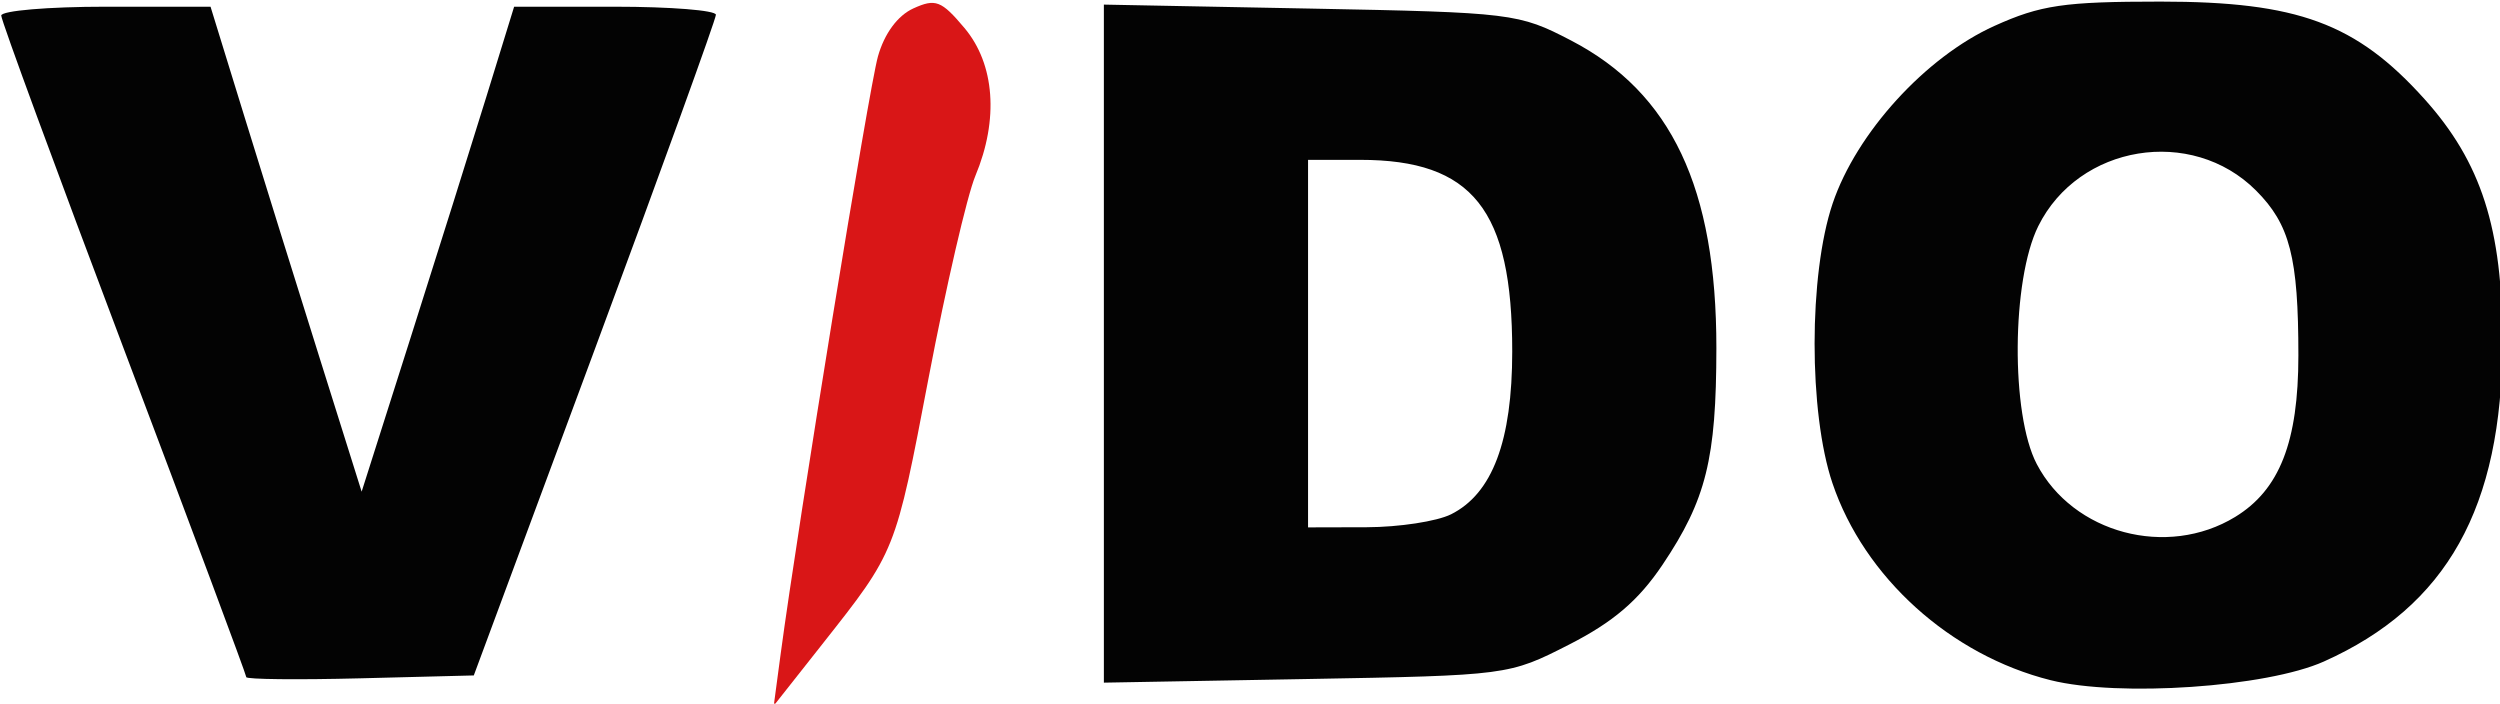 <?xml version="1.0" encoding="UTF-8" standalone="no"?>
<!-- Created with Inkscape (http://www.inkscape.org/) -->

<svg
   xmlns:dc="http://purl.org/dc/elements/1.1/"
   xmlns:cc="http://creativecommons.org/ns#"
   xmlns:rdf="http://www.w3.org/1999/02/22-rdf-syntax-ns#"
   xmlns:svg="http://www.w3.org/2000/svg"
   xmlns="http://www.w3.org/2000/svg"
   xmlns:sodipodi="http://sodipodi.sourceforge.net/DTD/sodipodi-0.dtd"
   xmlns:inkscape="http://www.inkscape.org/namespaces/inkscape"
   width="179"
   height="50.385"
   id="svg3875"
   version="1.1"
   inkscape:version="0.48.5 r10040"
   sodipodi:docname="vido-only-1.svg">
  <defs
     id="defs3877" />
  <sodipodi:namedview
     id="base"
     pagecolor="#ffffff"
     bordercolor="#666666"
     borderopacity="1.0"
     inkscape:pageopacity="0.0"
     inkscape:pageshadow="2"
     inkscape:zoom="0.92"
     inkscape:cx="-45.209823"
     inkscape:cy="-37.35068"
     inkscape:document-units="px"
     inkscape:current-layer="layer1"
     showgrid="false"
     inkscape:window-width="1608"
     inkscape:window-height="904"
     inkscape:window-x="304"
     inkscape:window-y="89"
     inkscape:window-maximized="0"
     showguides="true"
     fit-margin-top="0"
     fit-margin-left="0"
     fit-margin-right="0"
     fit-margin-bottom="0">
    <sodipodi:guide
       position="-102.174,-15.217"
       orientation="0,744.094"
       id="guide3031" />
    <sodipodi:guide
       position="248.504,147.849"
       orientation="-1052.362,0"
       id="guide3033" />
    <sodipodi:guide
       position="403.939,93.501"
       orientation="0,-744.094"
       id="guide3035" />
    <sodipodi:guide
       position="-23.235,109.805"
       orientation="1052.362,0"
       id="guide3037" />
  </sodipodi:namedview>
  <g
     inkscape:label="Ebene 1"
     inkscape:groupmode="layer"
     id="layer1"
     transform="translate(-146.061,-306.348)">
    <g
       id="g2984"
       transform="matrix(0.731,0,0,0.731,-44.085,59.539)">
      <path
         sodipodi:nodetypes="ssssssscs"
         style="fill:#d91617"
         d="m 336.573,401.749 c 1.747,-13.033 8.643,-55.403 9.536,-58.585 0.628,-2.24 1.928,-4.005 3.464,-4.705 2.177,-0.992 2.749,-0.774 5.009,1.912 2.977,3.538 3.378,8.963 1.072,14.483 -0.814,1.947 -2.869,10.82 -4.568,19.718 -3.289,17.222 -3.2,17 -10.445,26.178 l -4.737,6 z"
         id="path5074"
         inkscape:connector-curvature="0" />
      <path
         style="fill:#030303"
         d="m 460.974,404.256 c -9.813,-2.456 -18.264,-10.087 -21.371,-19.297 -2.34,-6.936 -2.331,-20.429 0.017,-27.391 2.332,-6.914 9.104,-14.35 15.84,-17.394 4.536,-2.049 6.829,-2.385 16.279,-2.385 13.434,0 19.174,2.119 25.847,9.54 5.576,6.202 7.658,12.694 7.638,23.824 -0.029,16.207 -5.434,25.874 -17.485,31.273 -5.617,2.516 -20.074,3.504 -26.766,1.83 z m 18.076,-15.993 c 4.349,-2.651 6.19,-7.356 6.19,-15.817 0,-9.61 -0.829,-12.832 -4.155,-16.159 -6.305,-6.305 -17.367,-4.489 -21.326,3.502 -2.615,5.278 -2.697,18.421 -0.146,23.294 3.56,6.799 12.761,9.251 19.438,5.18 z m -194.81,15.689 c 0,-0.221 -5.4,-14.695 -12,-32.163 -6.6,-17.469 -12,-32.152 -12,-32.631 0,-0.478 4.612,-0.869 10.25,-0.869 l 10.25,2.1e-4 3.315,10.75 c 1.823,5.912 5.153,16.6 7.4,23.75 l 4.085,13 4.77,-15 c 2.623,-8.25 5.984,-18.938 7.467,-23.75 l 2.698,-8.75 9.882,0 c 5.435,0 9.882,0.355 9.882,0.789 0,0.434 -5.336,15.171 -11.857,32.75 l -11.857,31.961 -11.143,0.283 c -6.129,0.156 -11.143,0.102 -11.143,-0.119 z m 84,-32.662 0,-33.207 20.25,0.39 c 19.75,0.38 20.38,0.457 25.509,3.124 9.827,5.109 14.245,14.458 14.235,30.123 -0.007,10.856 -1.003,14.866 -5.271,21.223 -2.349,3.498 -4.831,5.62 -9.151,7.823 -5.913,3.015 -5.979,3.023 -25.75,3.377 l -19.822,0.354 0,-33.207 z m 34,16.72 c 4.055,-2.026 5.997,-7.19 5.998,-15.951 0.003,-13.887 -3.873,-18.77 -14.9,-18.77 l -5.099,0 0,18 0,18 5.75,-0.015 c 3.163,-0.008 6.875,-0.577 8.25,-1.264 z"
         id="path5072"
         inkscape:connector-curvature="0" />
    </g>
  </g>
</svg>
